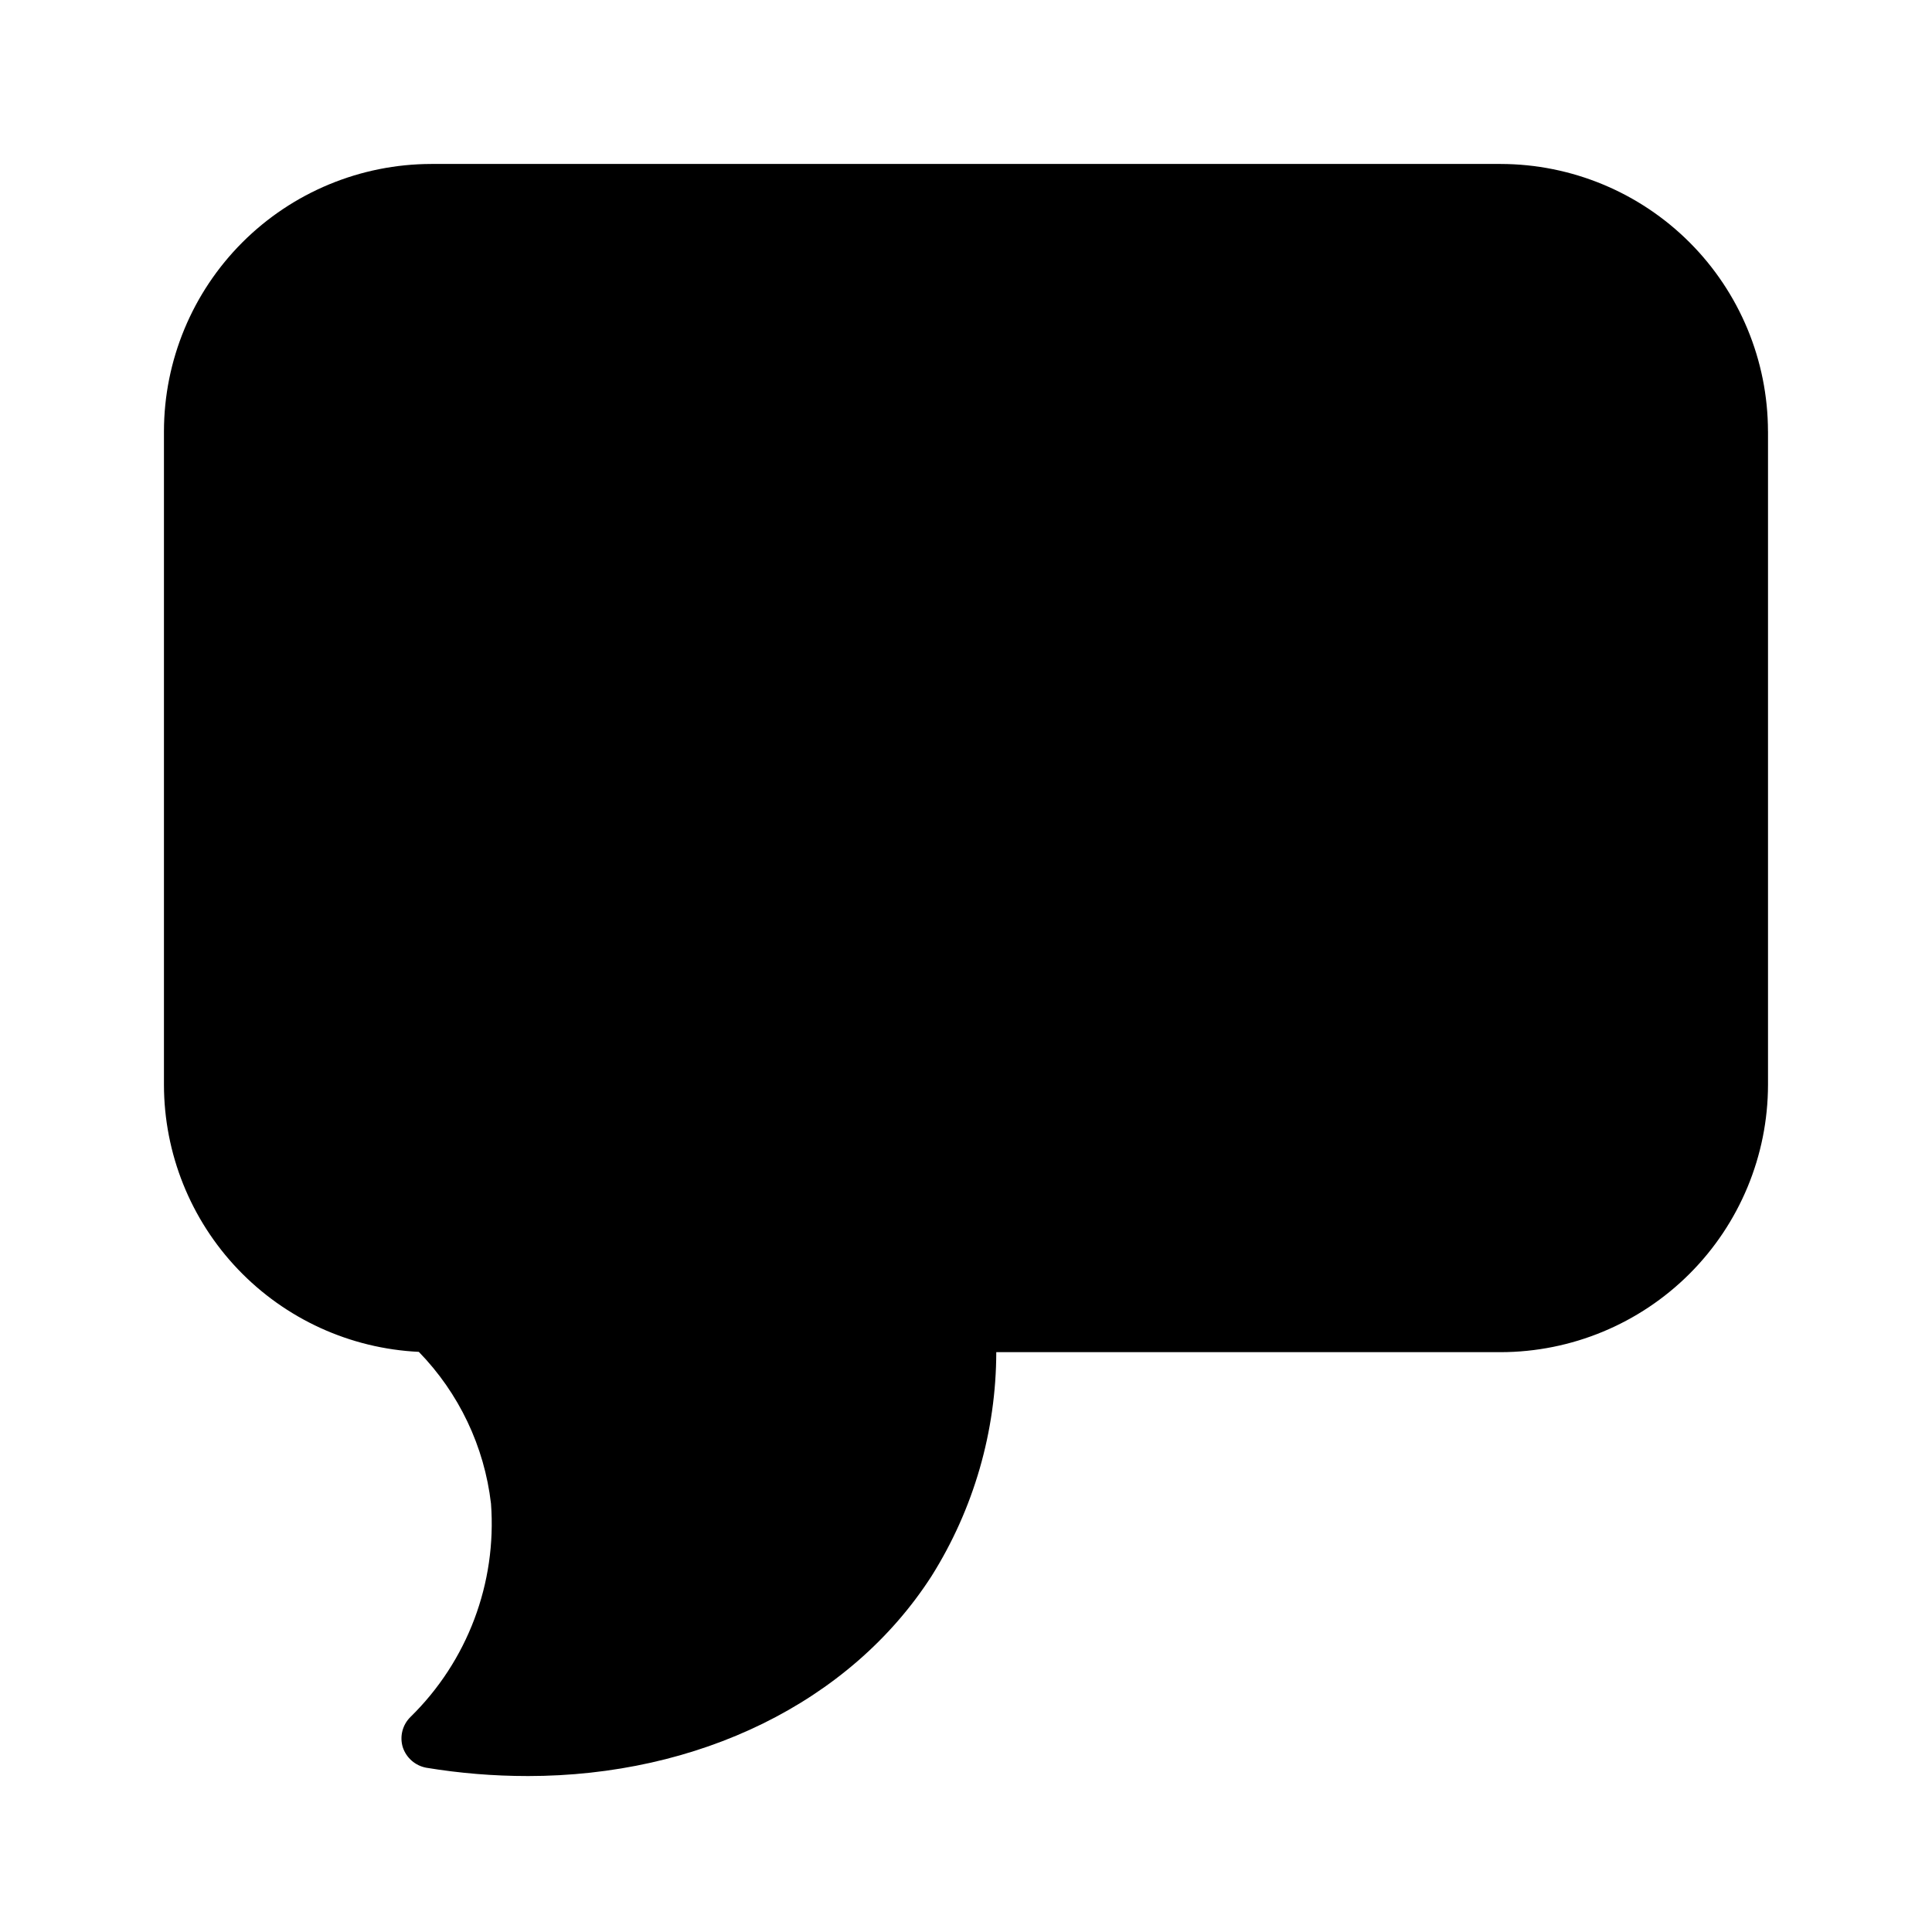 <?xml version="1.0" encoding="UTF-8"?>
<!-- Uploaded to: ICON Repo, www.iconrepo.com, Generator: ICON Repo Mixer Tools -->
<svg fill="#000000" width="800px" height="800px" version="1.1" viewBox="144 144 512 512" xmlns="http://www.w3.org/2000/svg">
 <path d="m612.54 258.3v173.19c-0.027 18.781-7.5 36.785-20.781 50.062-13.281 13.281-31.285 20.754-50.066 20.785h-133.67c-0.039 21.004-5.984 41.57-17.16 59.355-21.648 33.613-61.953 52.98-107.06 52.98v-0.004c-8.996 0-17.973-0.738-26.844-2.203-2.91-0.539-5.293-2.621-6.219-5.434-0.871-2.848-0.082-5.941 2.047-8.027 15.094-14.777 22.898-35.457 21.332-56.523-1.762-15.152-8.488-29.297-19.129-40.223-18.191-0.871-35.348-8.707-47.922-21.879-12.574-13.176-19.598-30.68-19.621-48.891v-173.19c0.027-18.781 7.504-36.785 20.781-50.066 13.281-13.277 31.285-20.754 50.066-20.781h283.39c18.781 0.027 36.785 7.504 50.066 20.781 13.281 13.281 20.754 31.285 20.781 50.066z"/>
</svg>